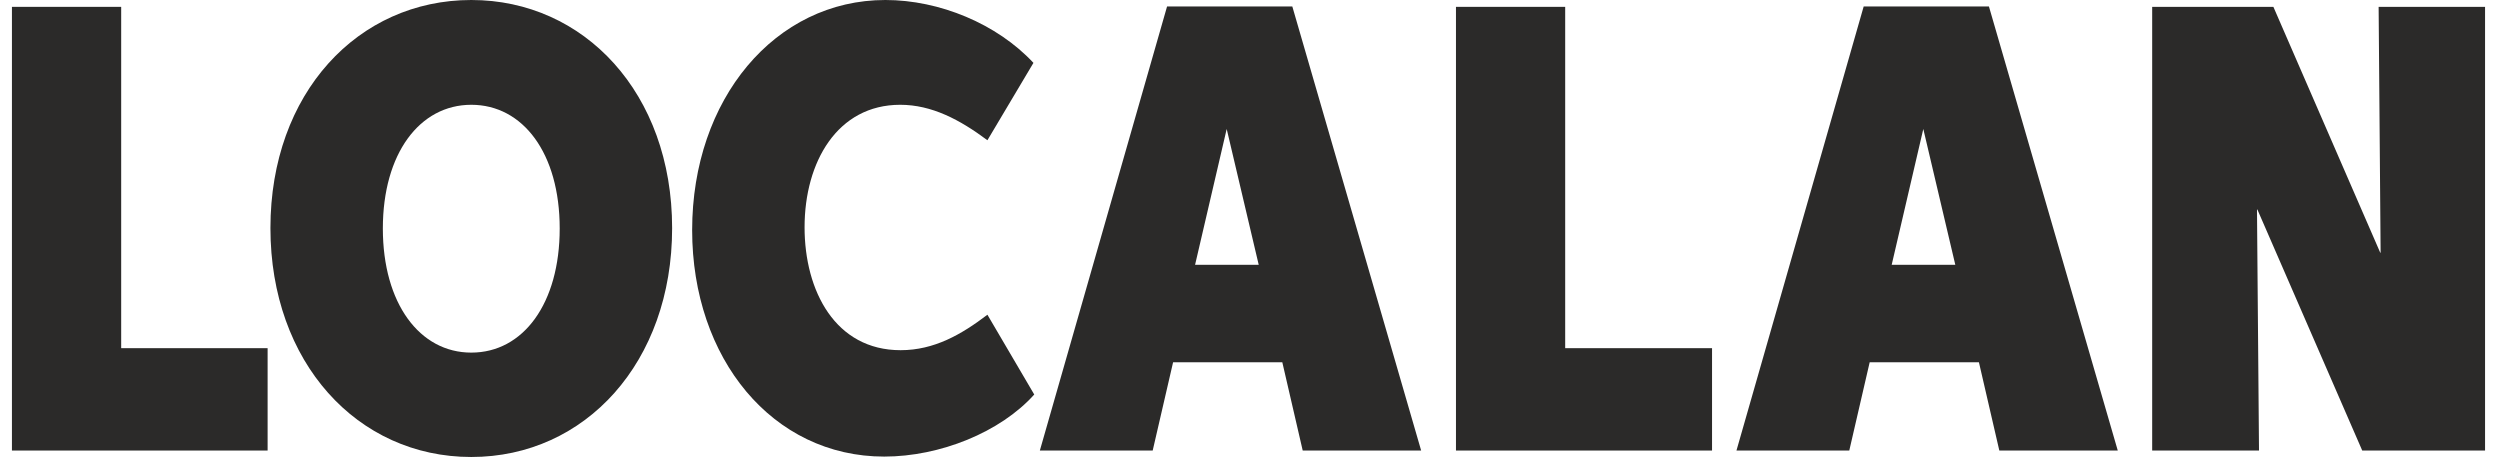 <svg width="93" height="17" viewBox="0 0 93 17" fill="none" xmlns="http://www.w3.org/2000/svg">
<path d="M0.444 16.76H9.955V12.952H4.508V0.255H0.444V16.76Z" fill="#2B2A29"/>
<path d="M17.532 13.117C15.611 13.117 14.242 11.288 14.242 8.5C14.242 5.712 15.611 3.898 17.532 3.898C19.452 3.898 20.821 5.697 20.821 8.5C20.821 11.288 19.466 13.117 17.532 13.117ZM17.532 17C21.773 17 25.003 13.477 25.003 8.485C25.003 3.463 21.729 0 17.532 0C13.319 0 10.06 3.463 10.06 8.485C10.06 13.477 13.29 17 17.532 17Z" fill="#2B2A29"/>
<path d="M36.732 11.708C35.765 12.443 34.753 13.027 33.502 13.027C31.076 13.027 29.93 10.824 29.93 8.455C29.93 6.026 31.151 3.898 33.487 3.898C34.663 3.898 35.705 4.452 36.732 5.217L38.444 2.339C37.089 0.884 34.946 0 32.937 0C28.829 0 25.748 3.688 25.748 8.56C25.748 13.342 28.739 16.985 32.892 16.985C34.961 16.985 37.209 16.085 38.474 14.676L36.732 11.708Z" fill="#2B2A29"/>
<path d="M44.457 9.85L45.633 4.798L46.824 9.85H44.457ZM48.461 16.761H52.867L48.074 0.24H43.415L38.682 16.761H42.88L43.639 13.477H47.702L48.461 16.761Z" fill="#2B2A29"/>
<path d="M54.162 16.76H63.688V12.952H58.225V0.255H54.162V16.76Z" fill="#2B2A29"/>
<path d="M70.371 9.85L71.547 4.798L72.737 9.85H70.371ZM74.375 16.761H78.781L73.988 0.24H69.329L64.596 16.761H68.793L69.552 13.477H73.616L74.375 16.761Z" fill="#2B2A29"/>
<path d="M83.96 7.795H83.975L87.875 16.76H92.444V0.255H88.485L88.559 9.4H88.545L84.57 0.255H80.061V16.76H84.035L83.96 7.795Z" fill="#2B2A29"/>
</svg>
